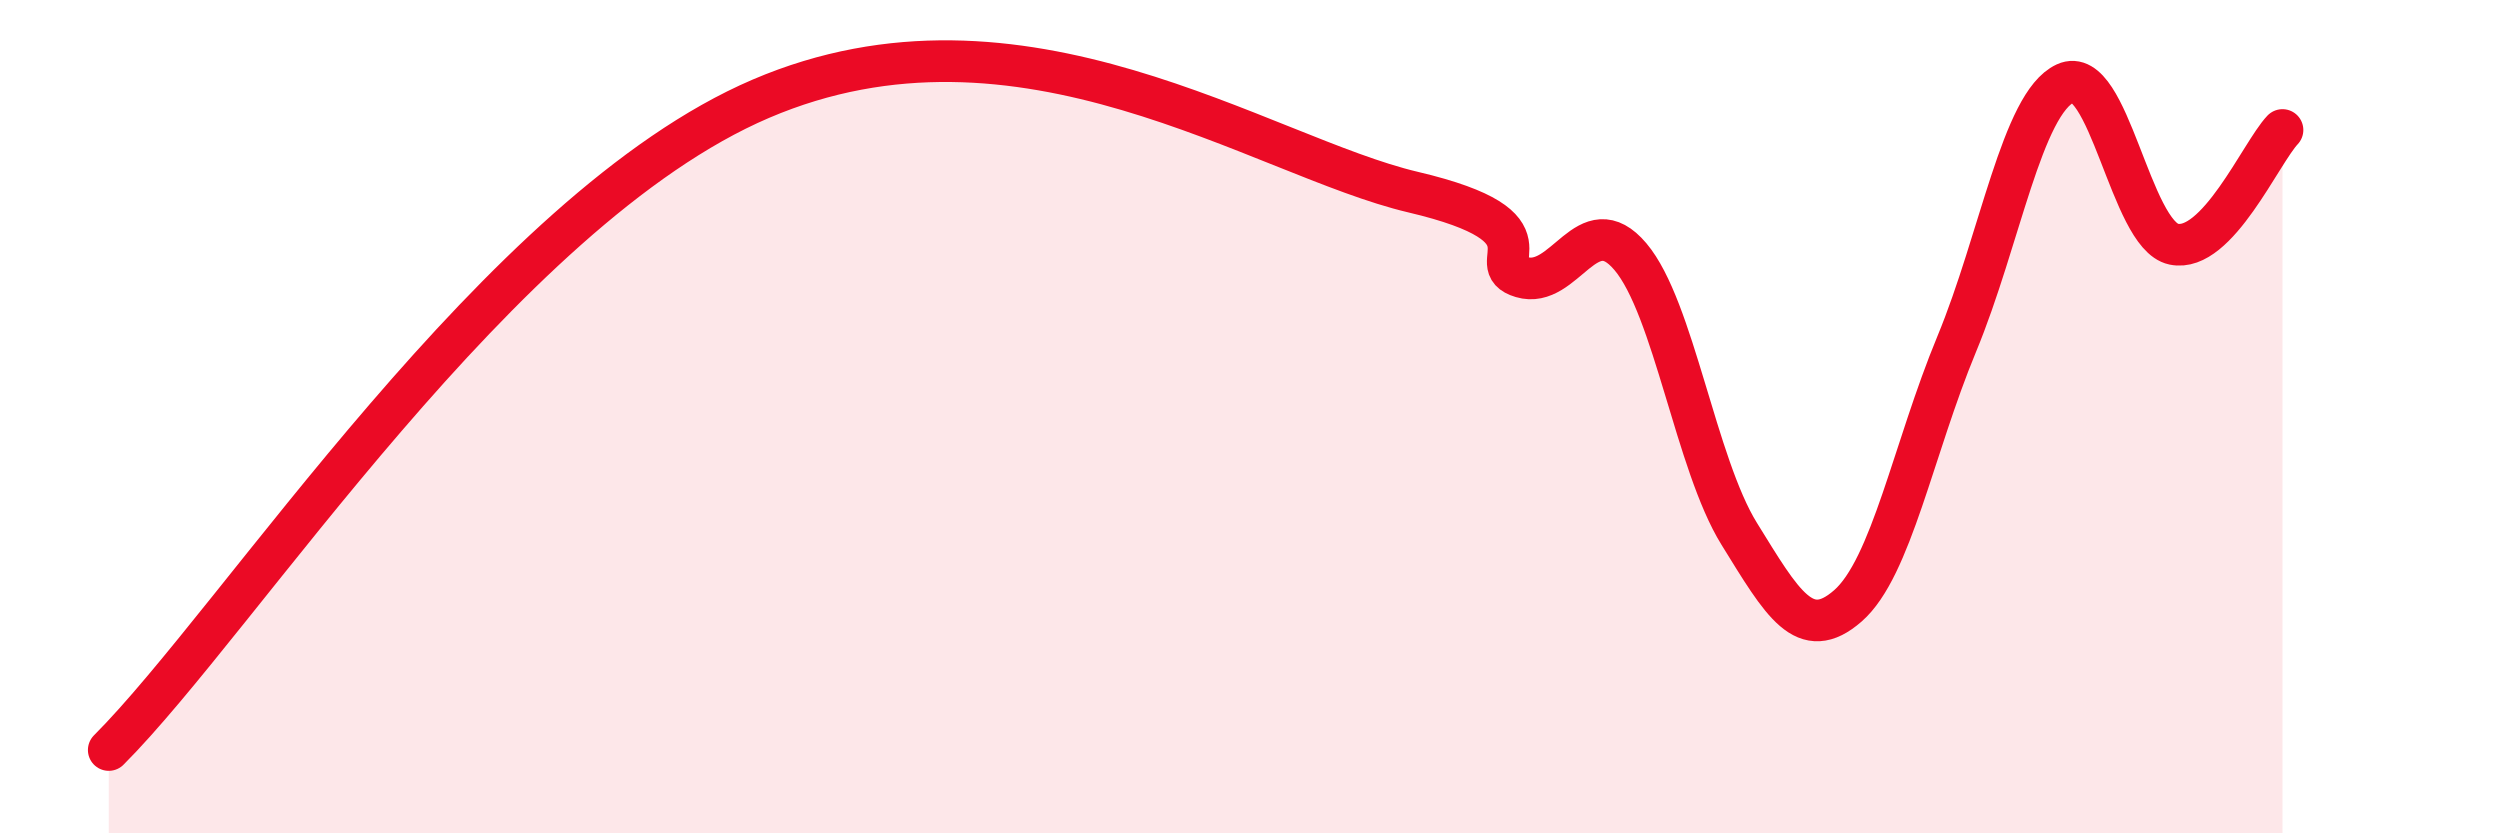 
    <svg width="60" height="20" viewBox="0 0 60 20" xmlns="http://www.w3.org/2000/svg">
      <path
        d="M 2.61,18 C 5.74,14.87 12,5.05 18.26,2.37 C 24.52,-0.31 30.26,3.75 33.91,4.61 C 37.56,5.47 35.48,6.34 36.52,6.65 C 37.56,6.96 38.09,4.93 39.13,6.16 C 40.17,7.39 40.7,11.13 41.74,12.81 C 42.78,14.49 43.31,15.45 44.35,14.54 C 45.39,13.63 45.92,10.77 46.96,8.26 C 48,5.75 48.53,2.48 49.57,2 C 50.61,1.52 51.13,5.64 52.17,5.86 C 53.21,6.08 54.26,3.67 54.78,3.12L54.78 20L2.61 20Z"
        fill="#EB0A25"
        opacity="0.1"
        stroke-linecap="round"
        stroke-linejoin="round"
      />
      <path
        d="M 2.61,18 C 5.74,14.87 12,5.05 18.26,2.37 C 24.52,-0.31 30.26,3.75 33.91,4.61 C 37.56,5.47 35.48,6.34 36.52,6.65 C 37.56,6.96 38.09,4.93 39.13,6.16 C 40.17,7.39 40.7,11.13 41.74,12.81 C 42.78,14.49 43.31,15.45 44.35,14.54 C 45.39,13.63 45.92,10.77 46.96,8.26 C 48,5.75 48.53,2.48 49.57,2 C 50.61,1.52 51.13,5.64 52.17,5.86 C 53.21,6.08 54.26,3.67 54.78,3.12"
        stroke="#EB0A25"
        stroke-width="1"
        fill="none"
        stroke-linecap="round"
        stroke-linejoin="round"
      />
    </svg>
  